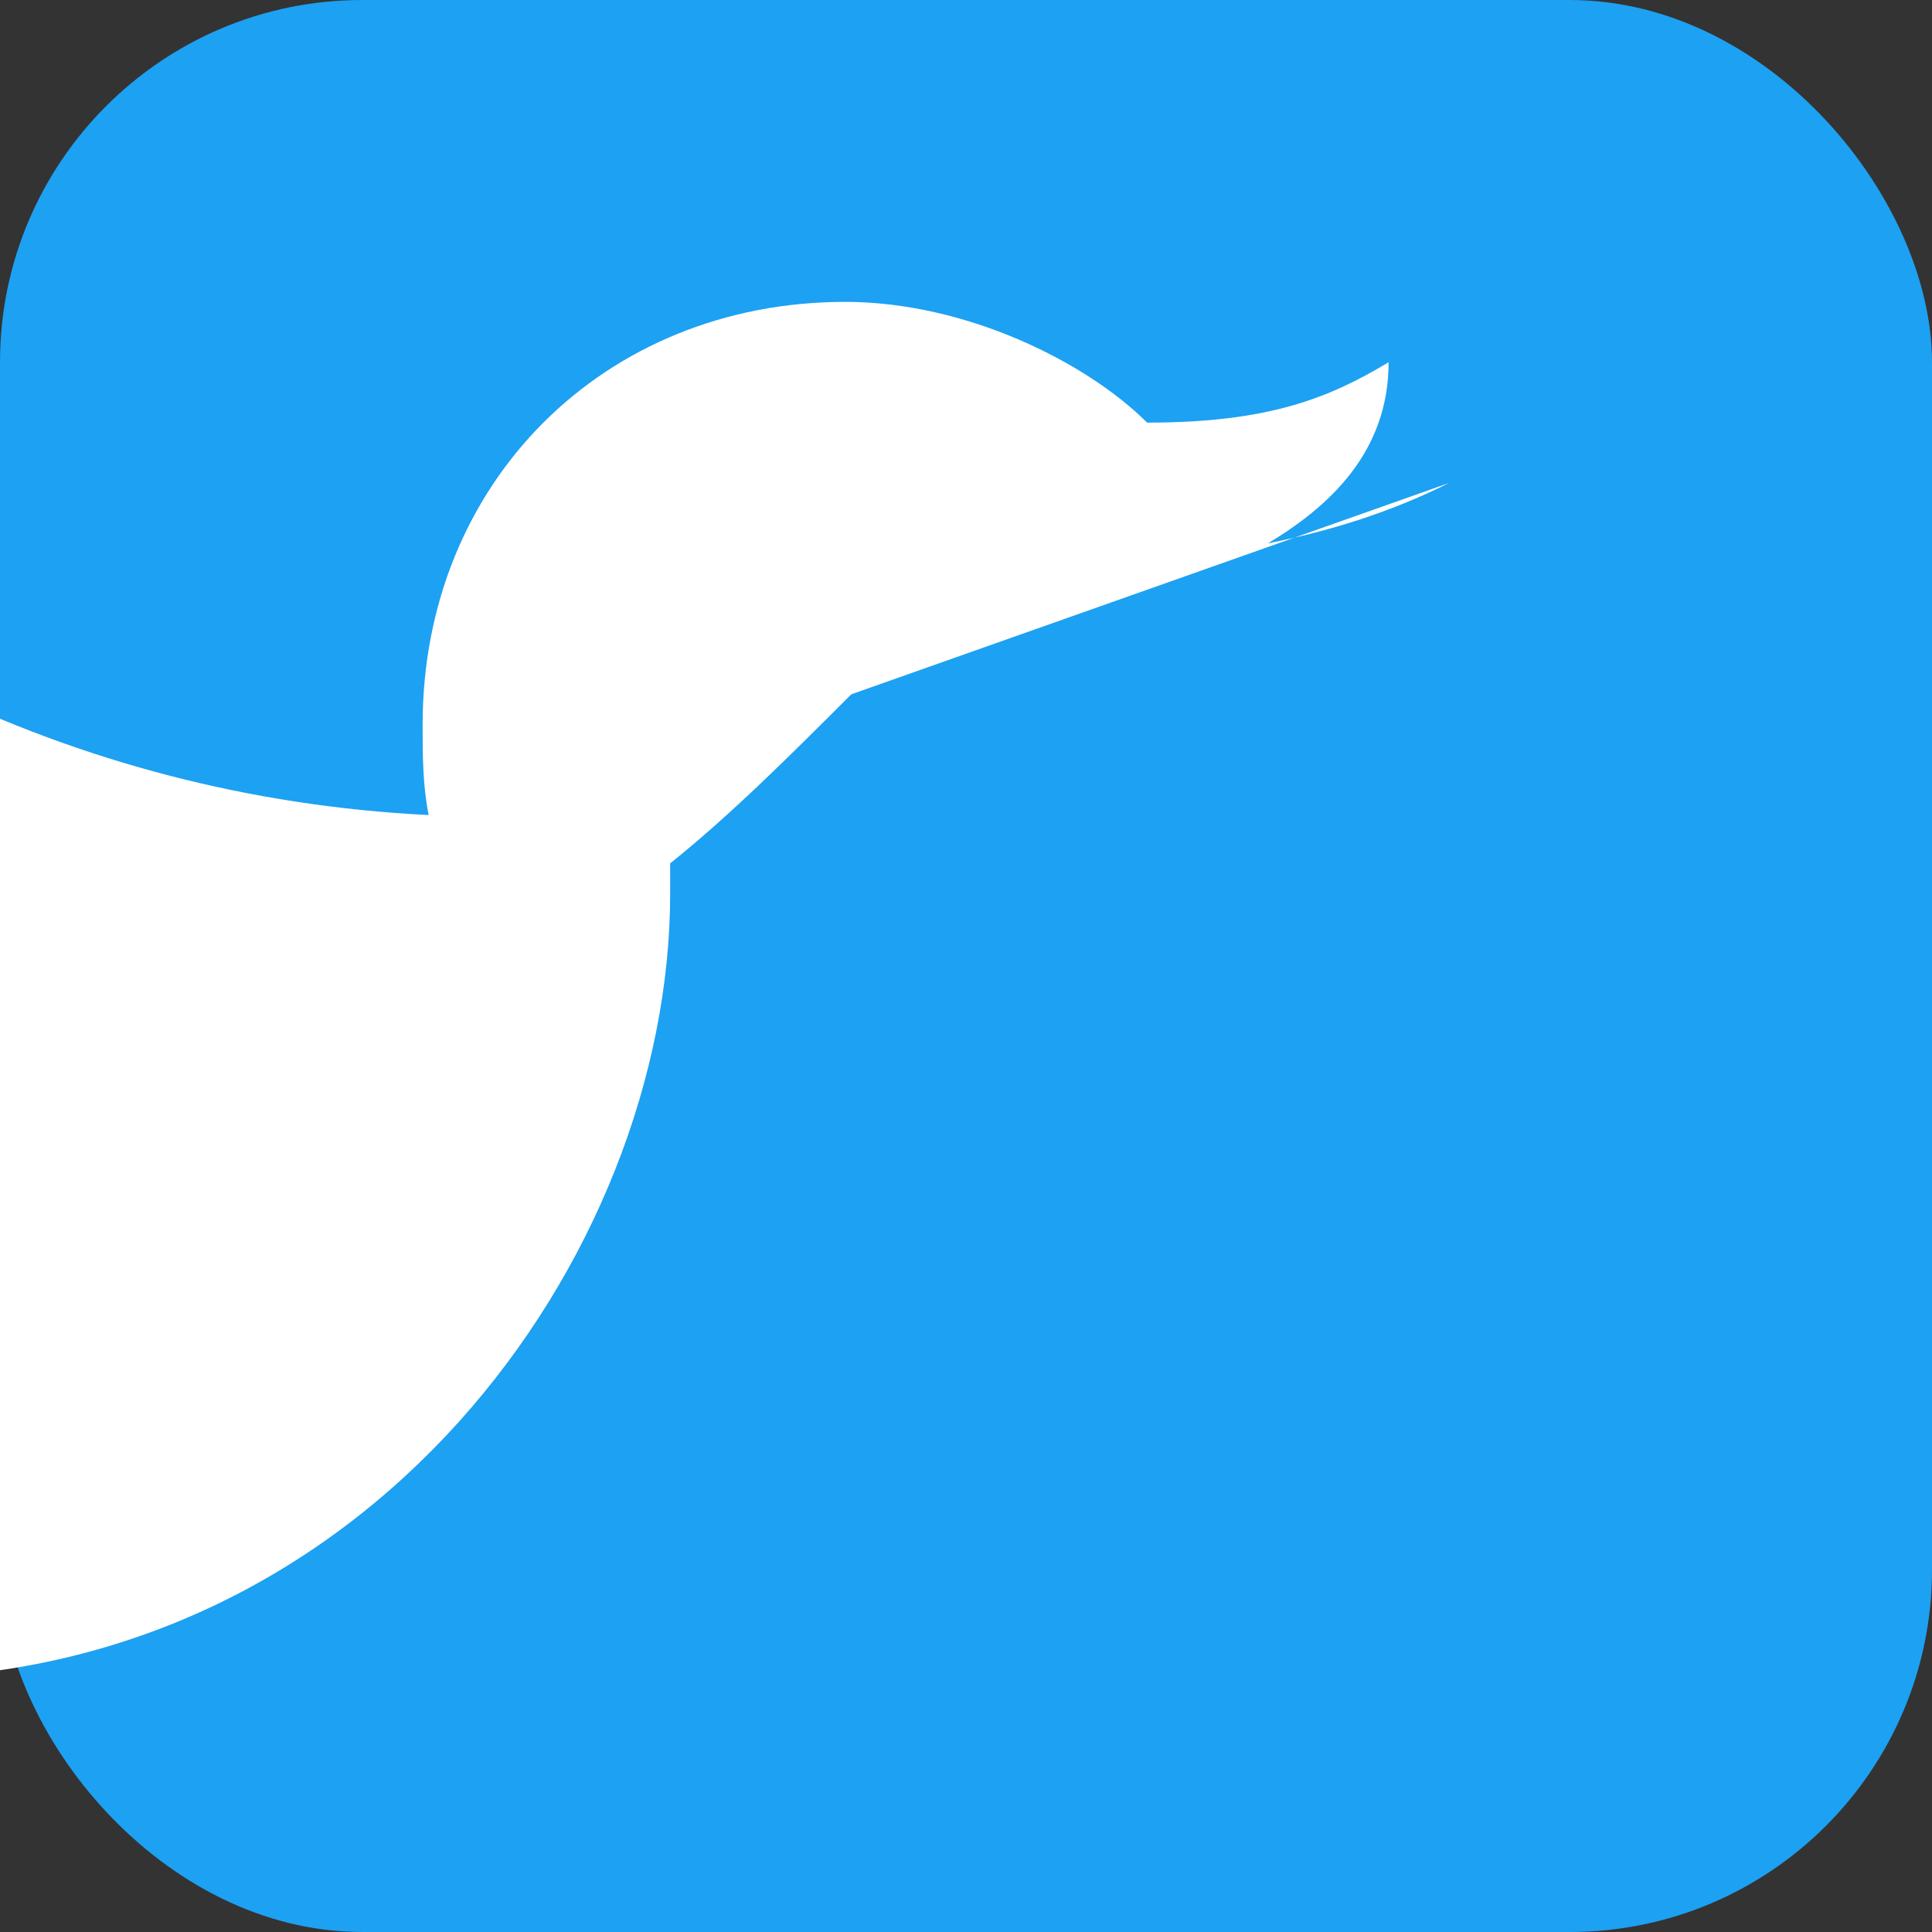 <svg width="32" height="32" viewBox="0 0 32 32" xmlns="http://www.w3.org/2000/svg">
  <rect x="0" y="0" width="32" height="32" fill="#333333" stroke="none"/>
  <rect width="32" height="32" fill="#1da1f2" rx="6"/>
  <path d="M24 8c-1 .5-2 .8-3 1 1-.6 2-1.5 2-3-1 .6-2 1-4 1-1-1-3-2-5-2-4 0-7 3-7 7 0 .5 0 1 .1 1.5-6-.3-11-3-15-7-.6 1-1 2-1 3 0 2 1 4 3 5-1 0-2-.3-3-.8v.1c0 3 2 6 5 7h-2c.5 1.5 2 3 4 3-2 1.5-4 2-7 2 2 1 4 2 7 2 8 0 13-7 13-13v-.5c1-.8 2-1.8 3-2.8z" fill="white"/>
</svg>